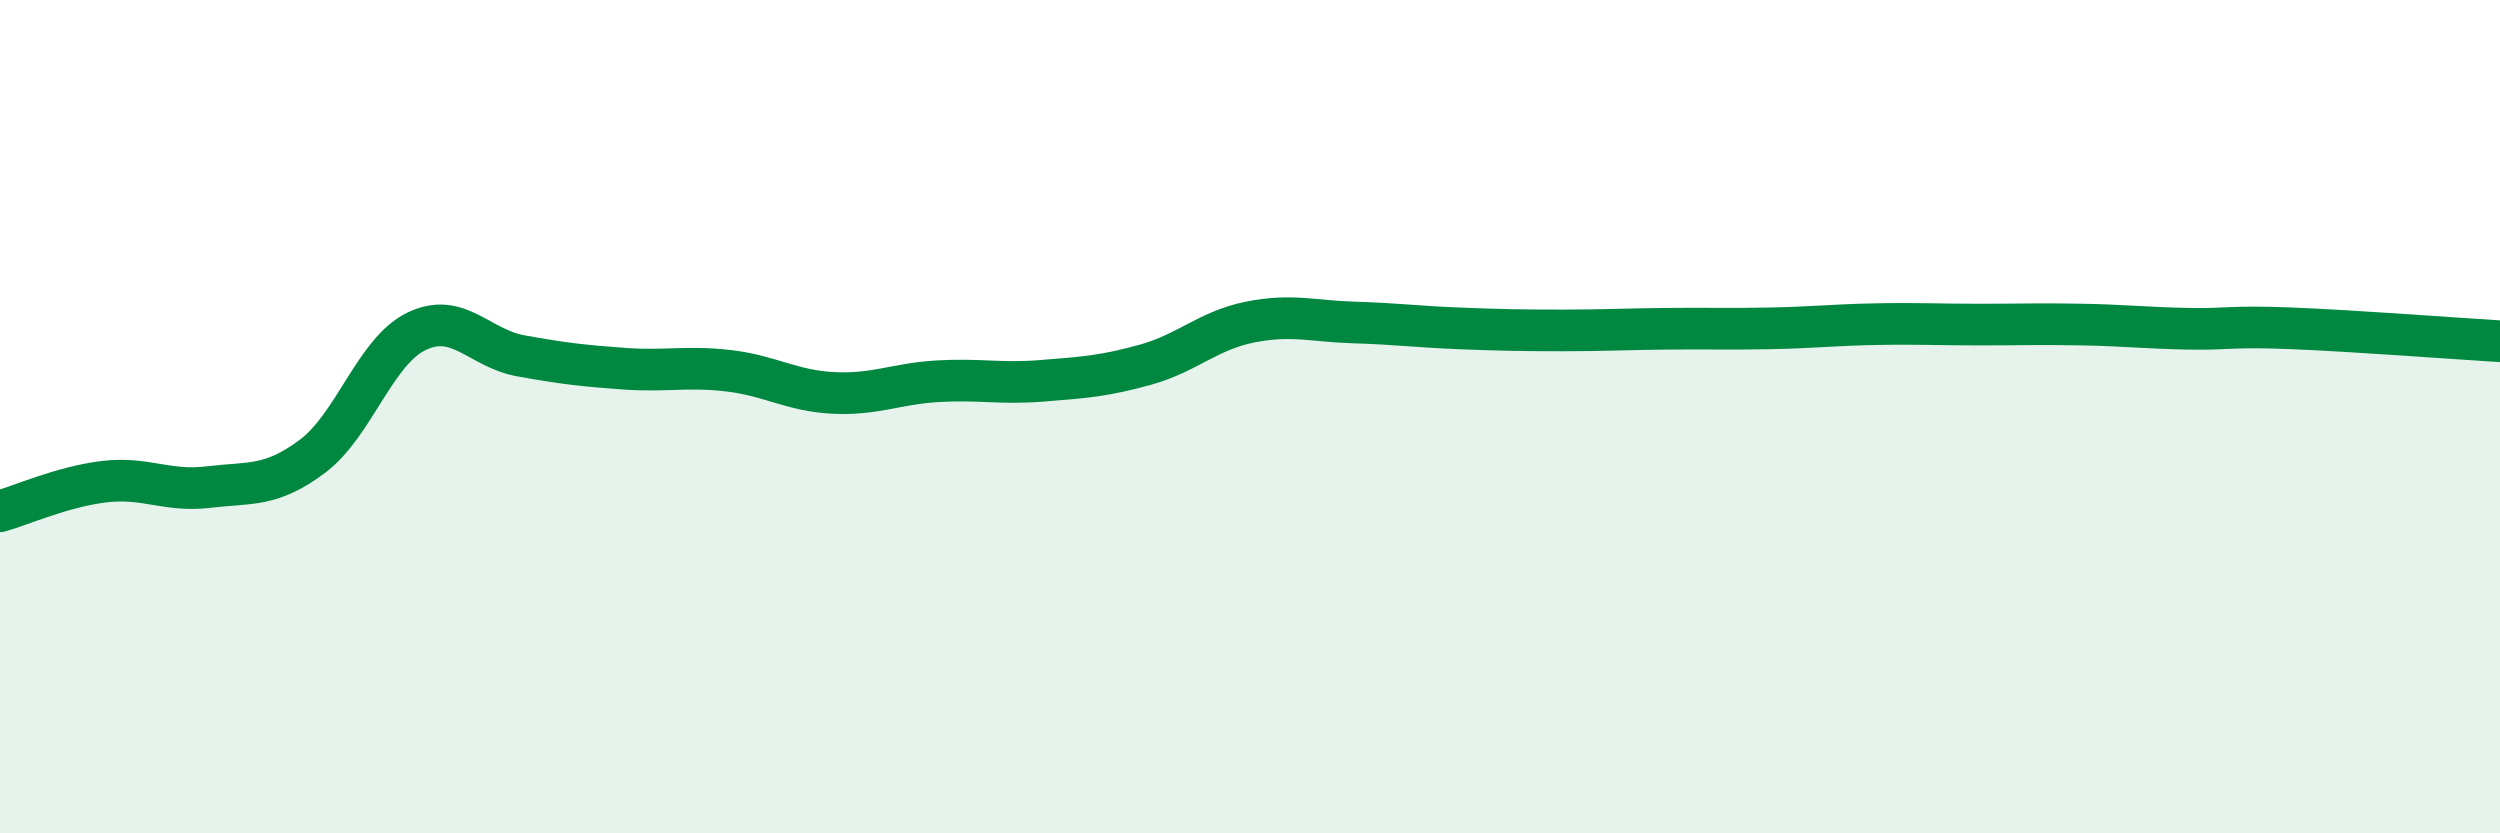 
    <svg width="60" height="20" viewBox="0 0 60 20" xmlns="http://www.w3.org/2000/svg">
      <path
        d="M 0,12.27 C 0.5,12.13 1.5,11.68 2.5,11.56 C 3.5,11.44 4,11.81 5,11.69 C 6,11.57 6.5,11.7 7.5,10.95 C 8.5,10.2 9,8.43 10,7.95 C 11,7.47 11.5,8.36 12.5,8.54 C 13.5,8.72 14,8.78 15,8.85 C 16,8.92 16.5,8.78 17.5,8.9 C 18.5,9.02 19,9.38 20,9.43 C 21,9.48 21.5,9.21 22.5,9.15 C 23.5,9.09 24,9.22 25,9.14 C 26,9.06 26.5,9.03 27.5,8.75 C 28.5,8.47 29,7.93 30,7.73 C 31,7.53 31.5,7.71 32.5,7.74 C 33.5,7.77 34,7.84 35,7.88 C 36,7.92 36.5,7.93 37.5,7.93 C 38.5,7.93 39,7.9 40,7.89 C 41,7.88 41.5,7.9 42.5,7.88 C 43.5,7.86 44,7.8 45,7.78 C 46,7.76 46.5,7.79 47.5,7.79 C 48.5,7.79 49,7.77 50,7.79 C 51,7.81 51.5,7.87 52.5,7.89 C 53.5,7.91 53.5,7.82 55,7.88 C 56.5,7.94 59,8.13 60,8.19L60 20L0 20Z"
        fill="#008740"
        opacity="0.1"
        stroke-linecap="round"
        stroke-linejoin="round"
      />
      <path
        d="M 0,12.27 C 0.5,12.13 1.5,11.68 2.5,11.56 C 3.5,11.44 4,11.81 5,11.69 C 6,11.57 6.5,11.7 7.5,10.95 C 8.5,10.2 9,8.43 10,7.95 C 11,7.47 11.5,8.36 12.5,8.54 C 13.5,8.72 14,8.78 15,8.85 C 16,8.92 16.5,8.78 17.5,8.9 C 18.5,9.02 19,9.38 20,9.43 C 21,9.48 21.5,9.21 22.5,9.15 C 23.5,9.09 24,9.22 25,9.14 C 26,9.06 26.5,9.03 27.5,8.75 C 28.5,8.47 29,7.93 30,7.73 C 31,7.53 31.5,7.71 32.5,7.74 C 33.5,7.77 34,7.84 35,7.88 C 36,7.92 36.5,7.93 37.5,7.93 C 38.5,7.93 39,7.9 40,7.89 C 41,7.88 41.5,7.9 42.5,7.88 C 43.5,7.86 44,7.8 45,7.78 C 46,7.76 46.5,7.79 47.5,7.79 C 48.5,7.79 49,7.77 50,7.79 C 51,7.81 51.5,7.87 52.5,7.89 C 53.5,7.91 53.5,7.82 55,7.88 C 56.5,7.94 59,8.13 60,8.19"
        stroke="#008740"
        stroke-width="1"
        fill="none"
        stroke-linecap="round"
        stroke-linejoin="round"
      />
    </svg>
  